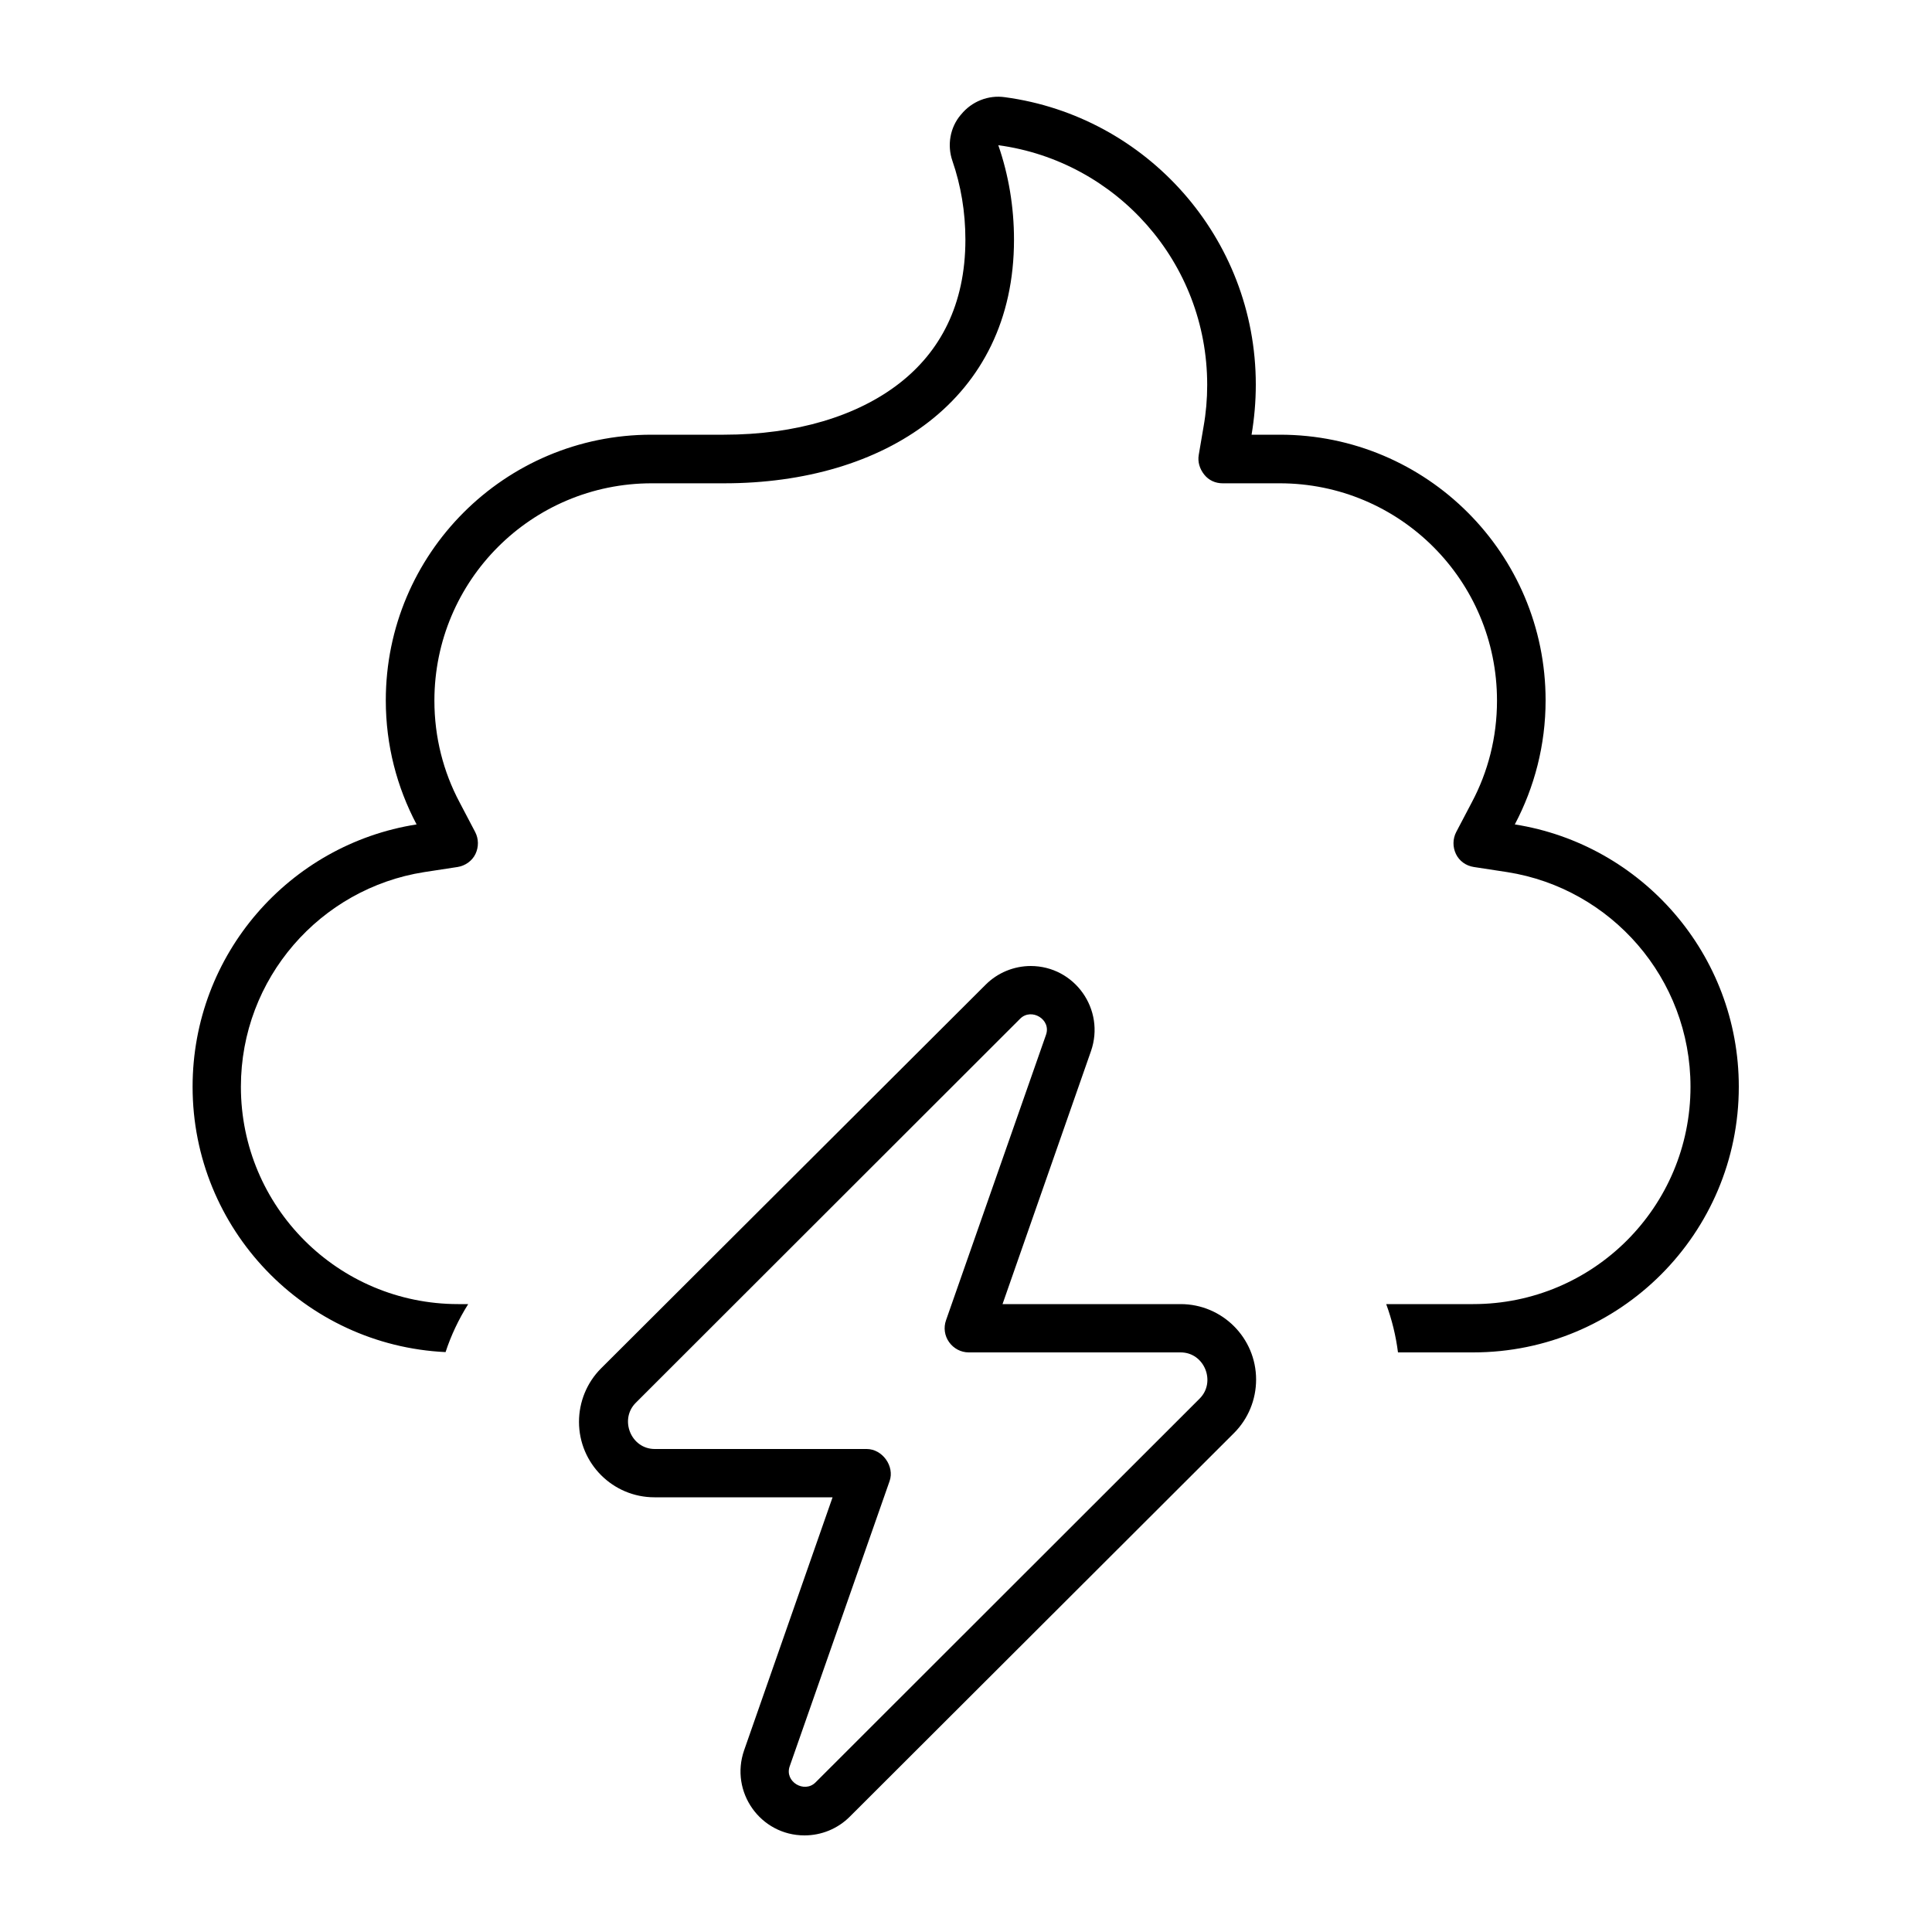 <svg xmlns="http://www.w3.org/2000/svg" viewBox="0 0 640 640"><!--! Font Awesome Pro 7.1.0 by @fontawesome - https://fontawesome.com License - https://fontawesome.com/license (Commercial License) Copyright 2025 Fonticons, Inc. --><path fill="currentColor" d="M318.4 37.9C321.9 33.6 327.4 31.4 332.9 32.2C379.8 38.5 416 78.8 416 127.4C416 133.1 415.5 138.6 414.6 144L424 144C472.6 144 512 183.4 512 232C512 246.8 508.3 260.8 501.8 273.1C543.8 279.7 576 316.1 576 360C576 408.6 536.6 448 488 448L463.1 448C462.4 442.5 461.1 437.2 459.2 432L488 432C527.8 432 560 399.8 560 360C560 324.1 533.7 294.3 499.3 288.9L488.2 287.2C485.6 286.8 483.4 285.2 482.3 282.9C481.2 280.6 481.2 277.9 482.4 275.6L487.6 265.7C492.9 255.7 495.9 244.3 495.9 232.1C495.9 192.3 463.7 160.1 423.9 160.1L405 160.1C402.6 160.1 400.4 159.1 398.9 157.2C397.4 155.3 396.7 153 397.1 150.7L398.7 141.3C399.5 136.8 399.9 132.2 399.9 127.5C399.9 86.9 369.8 53.4 330.7 48.1C334.1 57.9 335.9 68.5 335.9 79.4C335.9 132.5 292.9 160.1 239.9 160.1L215.9 160.1C176.1 160.1 143.9 192.3 143.9 232.1C143.9 244.3 146.9 255.7 152.2 265.7L157.4 275.6C158.6 277.9 158.6 280.6 157.5 282.9C156.4 285.2 154.1 286.8 151.6 287.2L140.5 288.9C106.1 294.3 79.8 324.1 79.8 360C79.8 399.8 112 432 151.8 432L155.1 432C151.9 437.1 149.4 442.4 147.6 447.9C101 445.7 63.8 407.2 63.8 360C63.8 316.1 95.9 279.7 138 273.1C131.5 260.8 127.8 246.9 127.8 232C127.8 183.4 167.2 144 215.8 144L239.8 144C263.8 144 284 137.8 297.9 127C311.3 116.6 319.8 101.1 319.8 79.4C319.8 70.2 318.3 61.4 315.5 53.3C313.7 48.1 314.7 42.2 318.3 38zM341.4 320C356 320 366.2 334.4 361.4 348.2L332.1 432L391.1 432C404.9 432 416.1 443.2 416.1 457C416.1 463.6 413.5 470 408.8 474.7L281.5 601.8C277.5 605.8 272.1 608 266.5 608C251.9 608 241.7 593.6 246.5 579.8L275.8 496L216.8 496C203 496 191.8 484.8 191.8 471C191.8 464.4 194.4 458 199.1 453.3L326.5 326.2C330.5 322.2 335.9 320 341.5 320zM210.6 464.7C205.1 470.2 209 480 216.9 480L287.1 480C292.3 480 296.4 485.7 294.7 490.6L261.6 585.1C259.8 590.2 266.4 594.1 270.1 590.5L397.4 463.3C402.9 457.8 399 448 391.1 448L320.9 448C318.3 448 315.9 446.7 314.4 444.6C312.9 442.5 312.5 439.8 313.4 437.3L346.5 342.8C348.3 337.7 341.7 333.8 338 337.4L210.6 464.7z"/></svg>